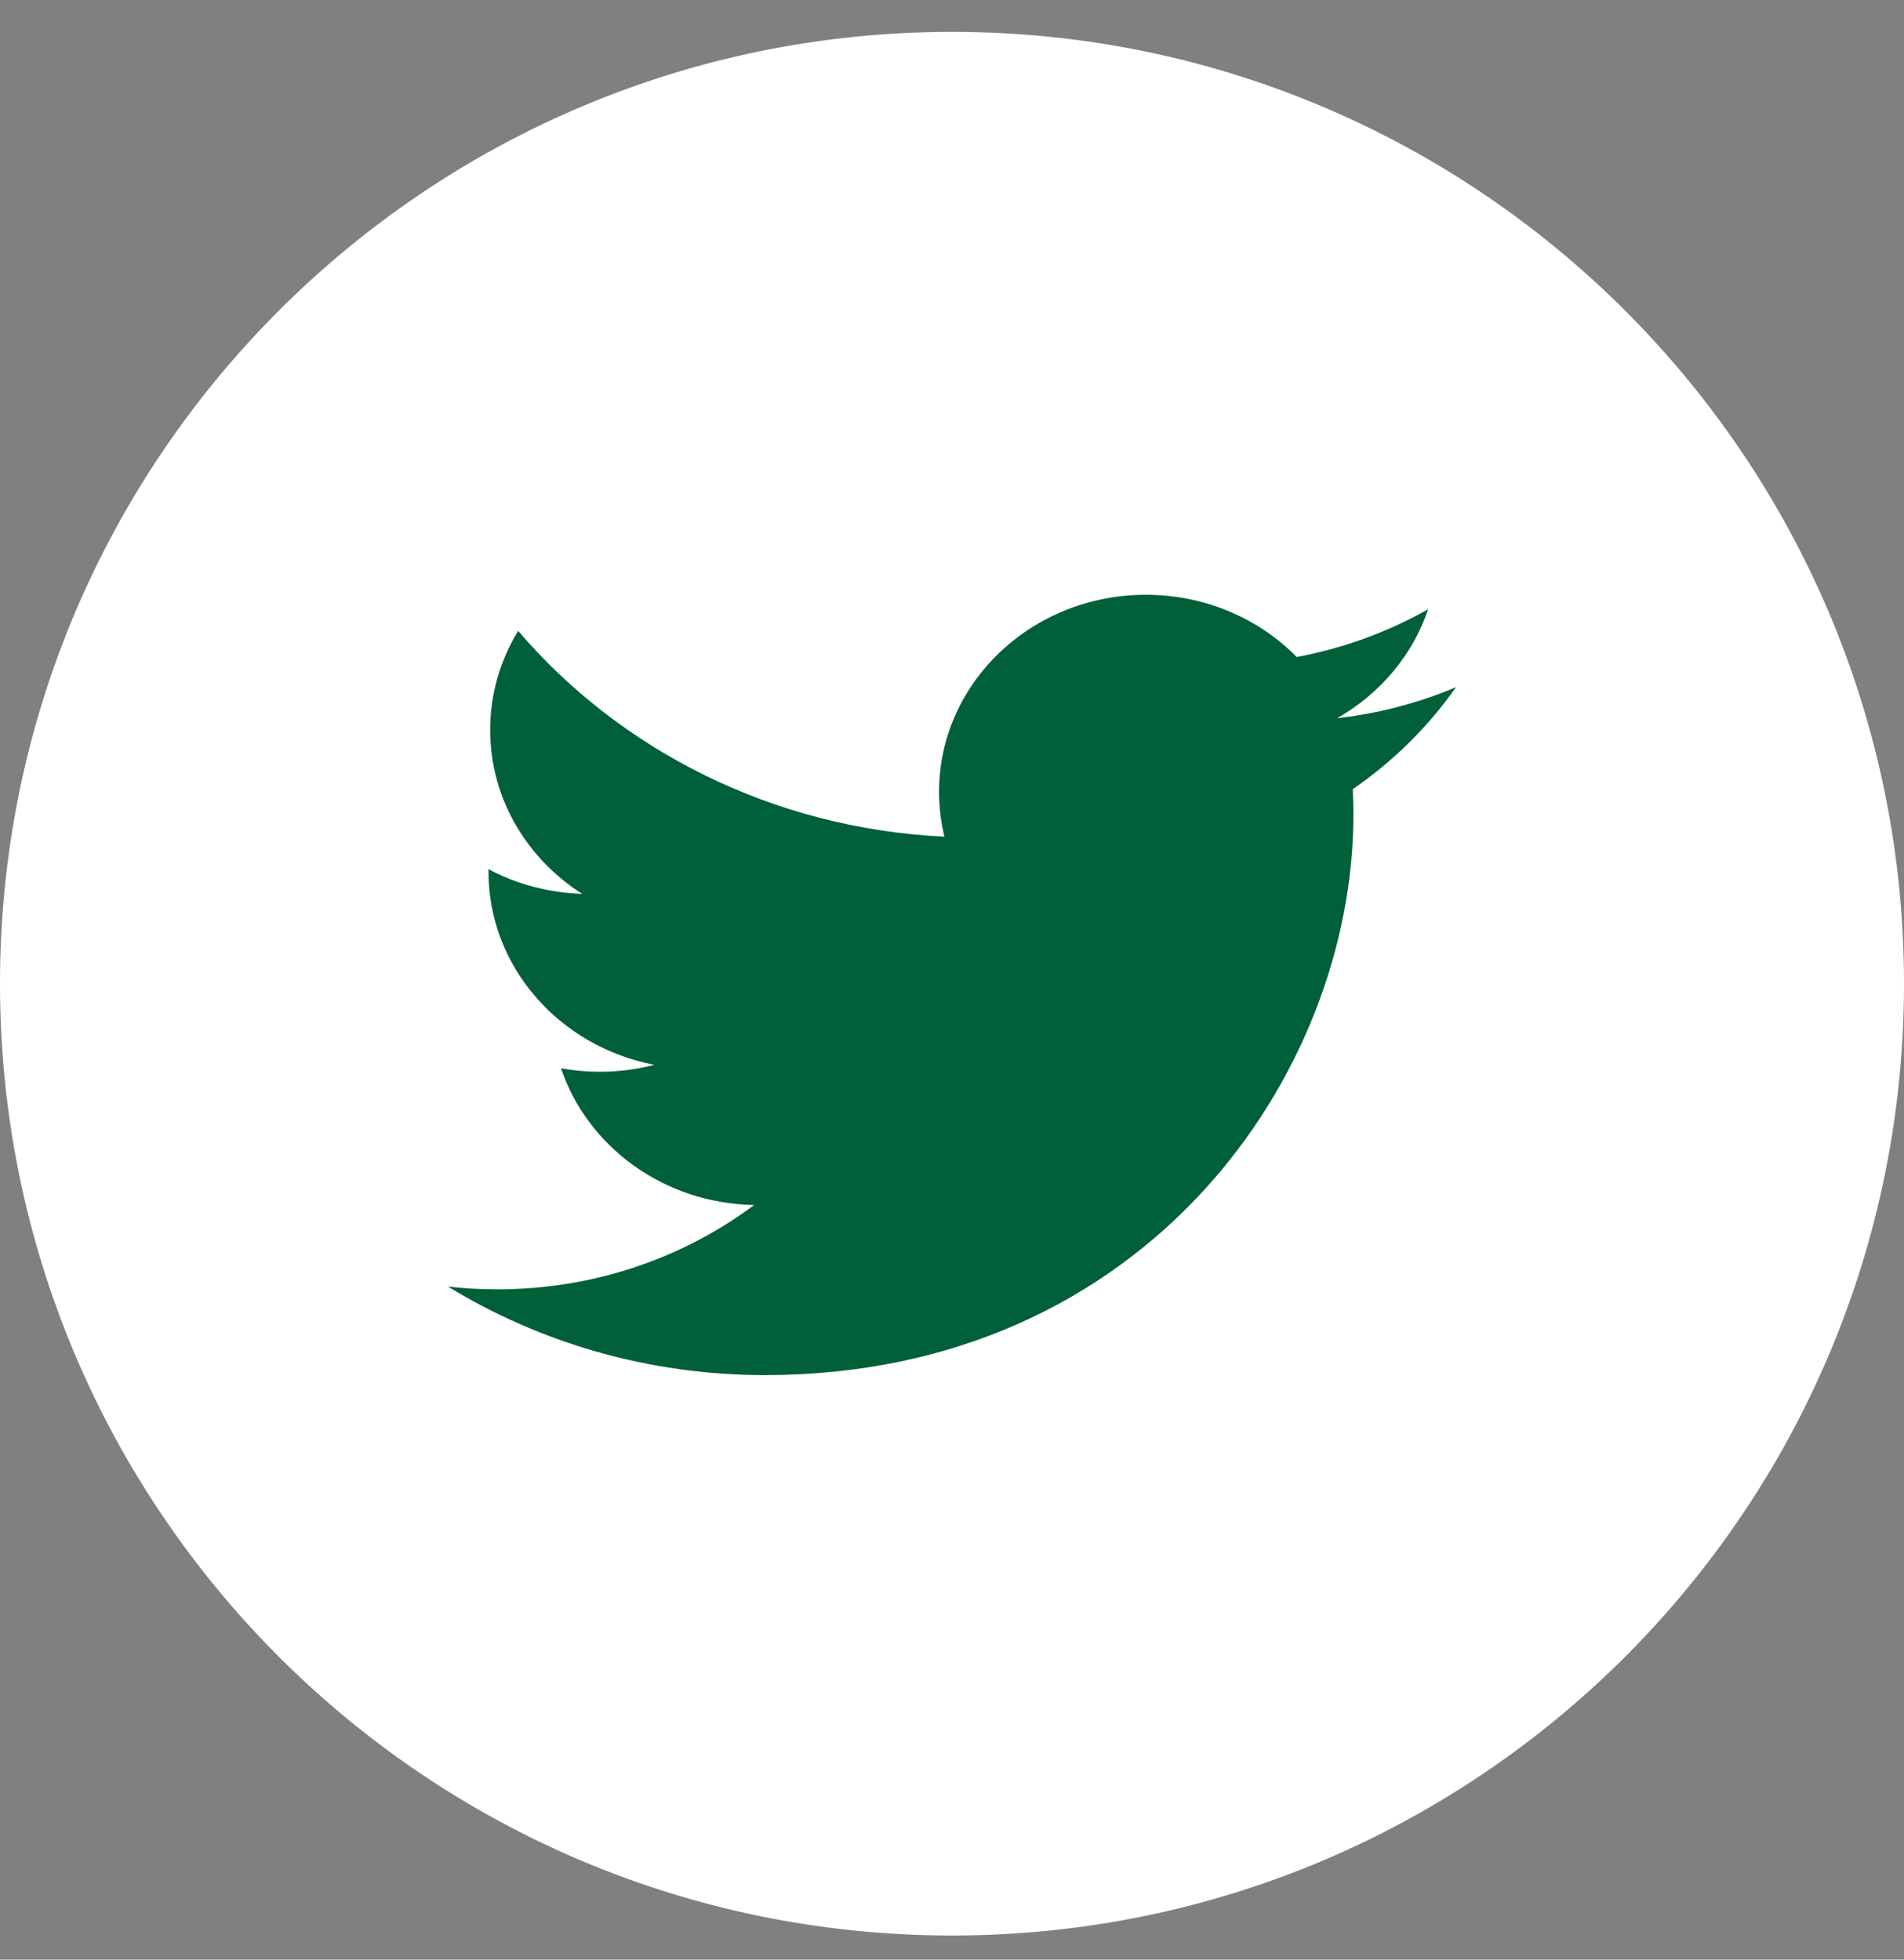 <svg width="34" height="35" viewBox="0 0 34 35" fill="none" xmlns="http://www.w3.org/2000/svg">
<rect x="0" y="0" width="34" height="35" fill="#808080" stroke="none"/>
<path d="M0 17.569C0 8.18 7.611 0.569 17 0.569C26.389 0.569 34 8.18 34 17.569C34 26.958 26.389 34.569 17 34.569C7.611 34.569 0 26.958 0 17.569Z" fill="white"/>
<path d="M26 12.273C25.326 12.558 24.611 12.745 23.879 12.827C24.641 12.392 25.227 11.702 25.503 10.881C24.778 11.291 23.985 11.579 23.157 11.735C22.484 11.051 21.524 10.623 20.462 10.623C18.422 10.623 16.769 12.199 16.769 14.142C16.769 14.417 16.802 14.686 16.865 14.943C13.795 14.797 11.074 13.396 9.253 11.268C8.935 11.787 8.753 12.392 8.753 13.036C8.753 14.257 9.405 15.334 10.396 15.965C9.809 15.947 9.236 15.796 8.723 15.524C8.723 15.539 8.723 15.554 8.723 15.569C8.723 17.273 9.996 18.695 11.685 19.018C11.141 19.159 10.571 19.18 10.018 19.079C10.487 20.477 11.851 21.494 13.467 21.522C12.203 22.466 10.611 23.028 8.881 23.028C8.583 23.028 8.289 23.012 8 22.979C9.634 23.977 11.575 24.56 13.661 24.56C20.453 24.56 24.168 19.199 24.168 14.55C24.168 14.397 24.164 14.245 24.157 14.095C24.88 13.597 25.504 12.98 26 12.273Z" fill="#006039"/>
</svg>
